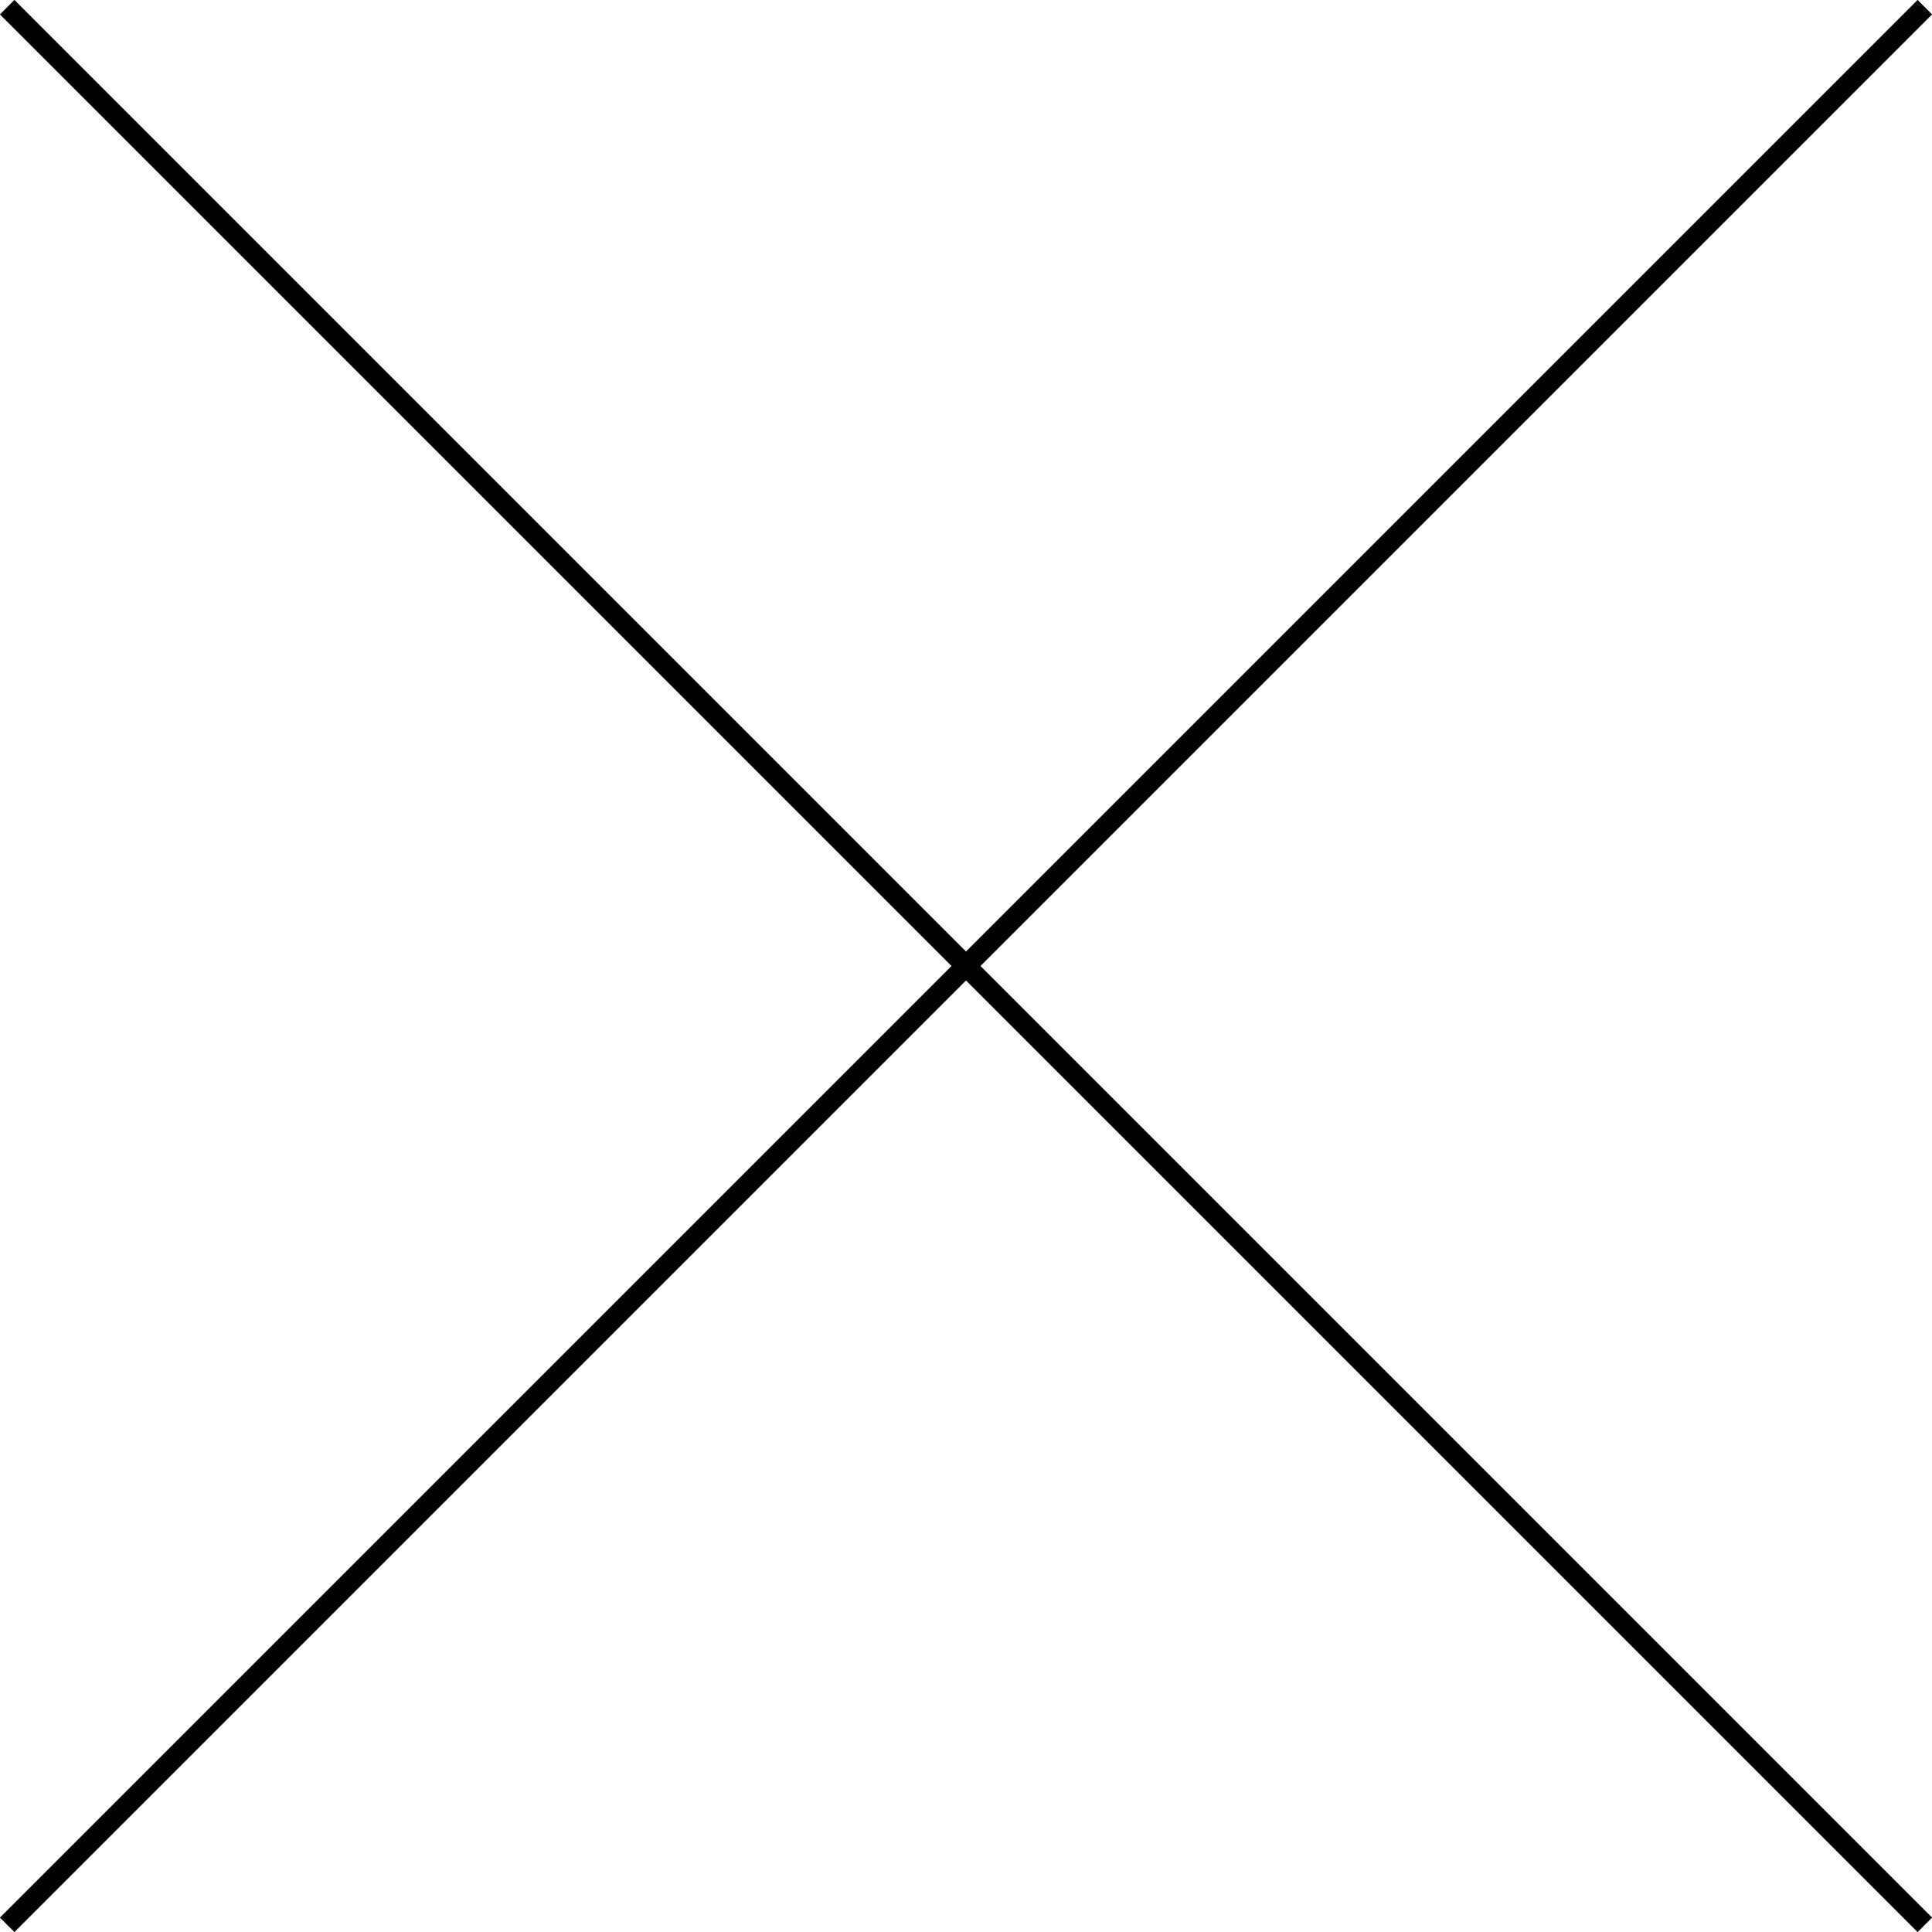 <?xml version="1.0" encoding="UTF-8"?><svg xmlns="http://www.w3.org/2000/svg" id="Textos679b9314978df" viewBox="0 0 94.17 94.17" aria-hidden="true" width="94px" height="94px">
  <defs><linearGradient class="cerosgradient" data-cerosgradient="true" id="CerosGradient_id255b79ddb" gradientUnits="userSpaceOnUse" x1="50%" y1="100%" x2="50%" y2="0%"><stop offset="0%" stop-color="#d1d1d1"/><stop offset="100%" stop-color="#d1d1d1"/></linearGradient><linearGradient/>
    <style>
      .cls-1-679b9314978df{
        fill: none;
        stroke: #000;
        stroke-miterlimit: 10;
      }
    </style>
  </defs>
  <line class="cls-1-679b9314978df" x1="93.82" y1=".35" x2=".35" y2="93.82"/>
  <line class="cls-1-679b9314978df" x1="93.82" y1="93.82" x2=".35" y2=".35"/>
</svg>